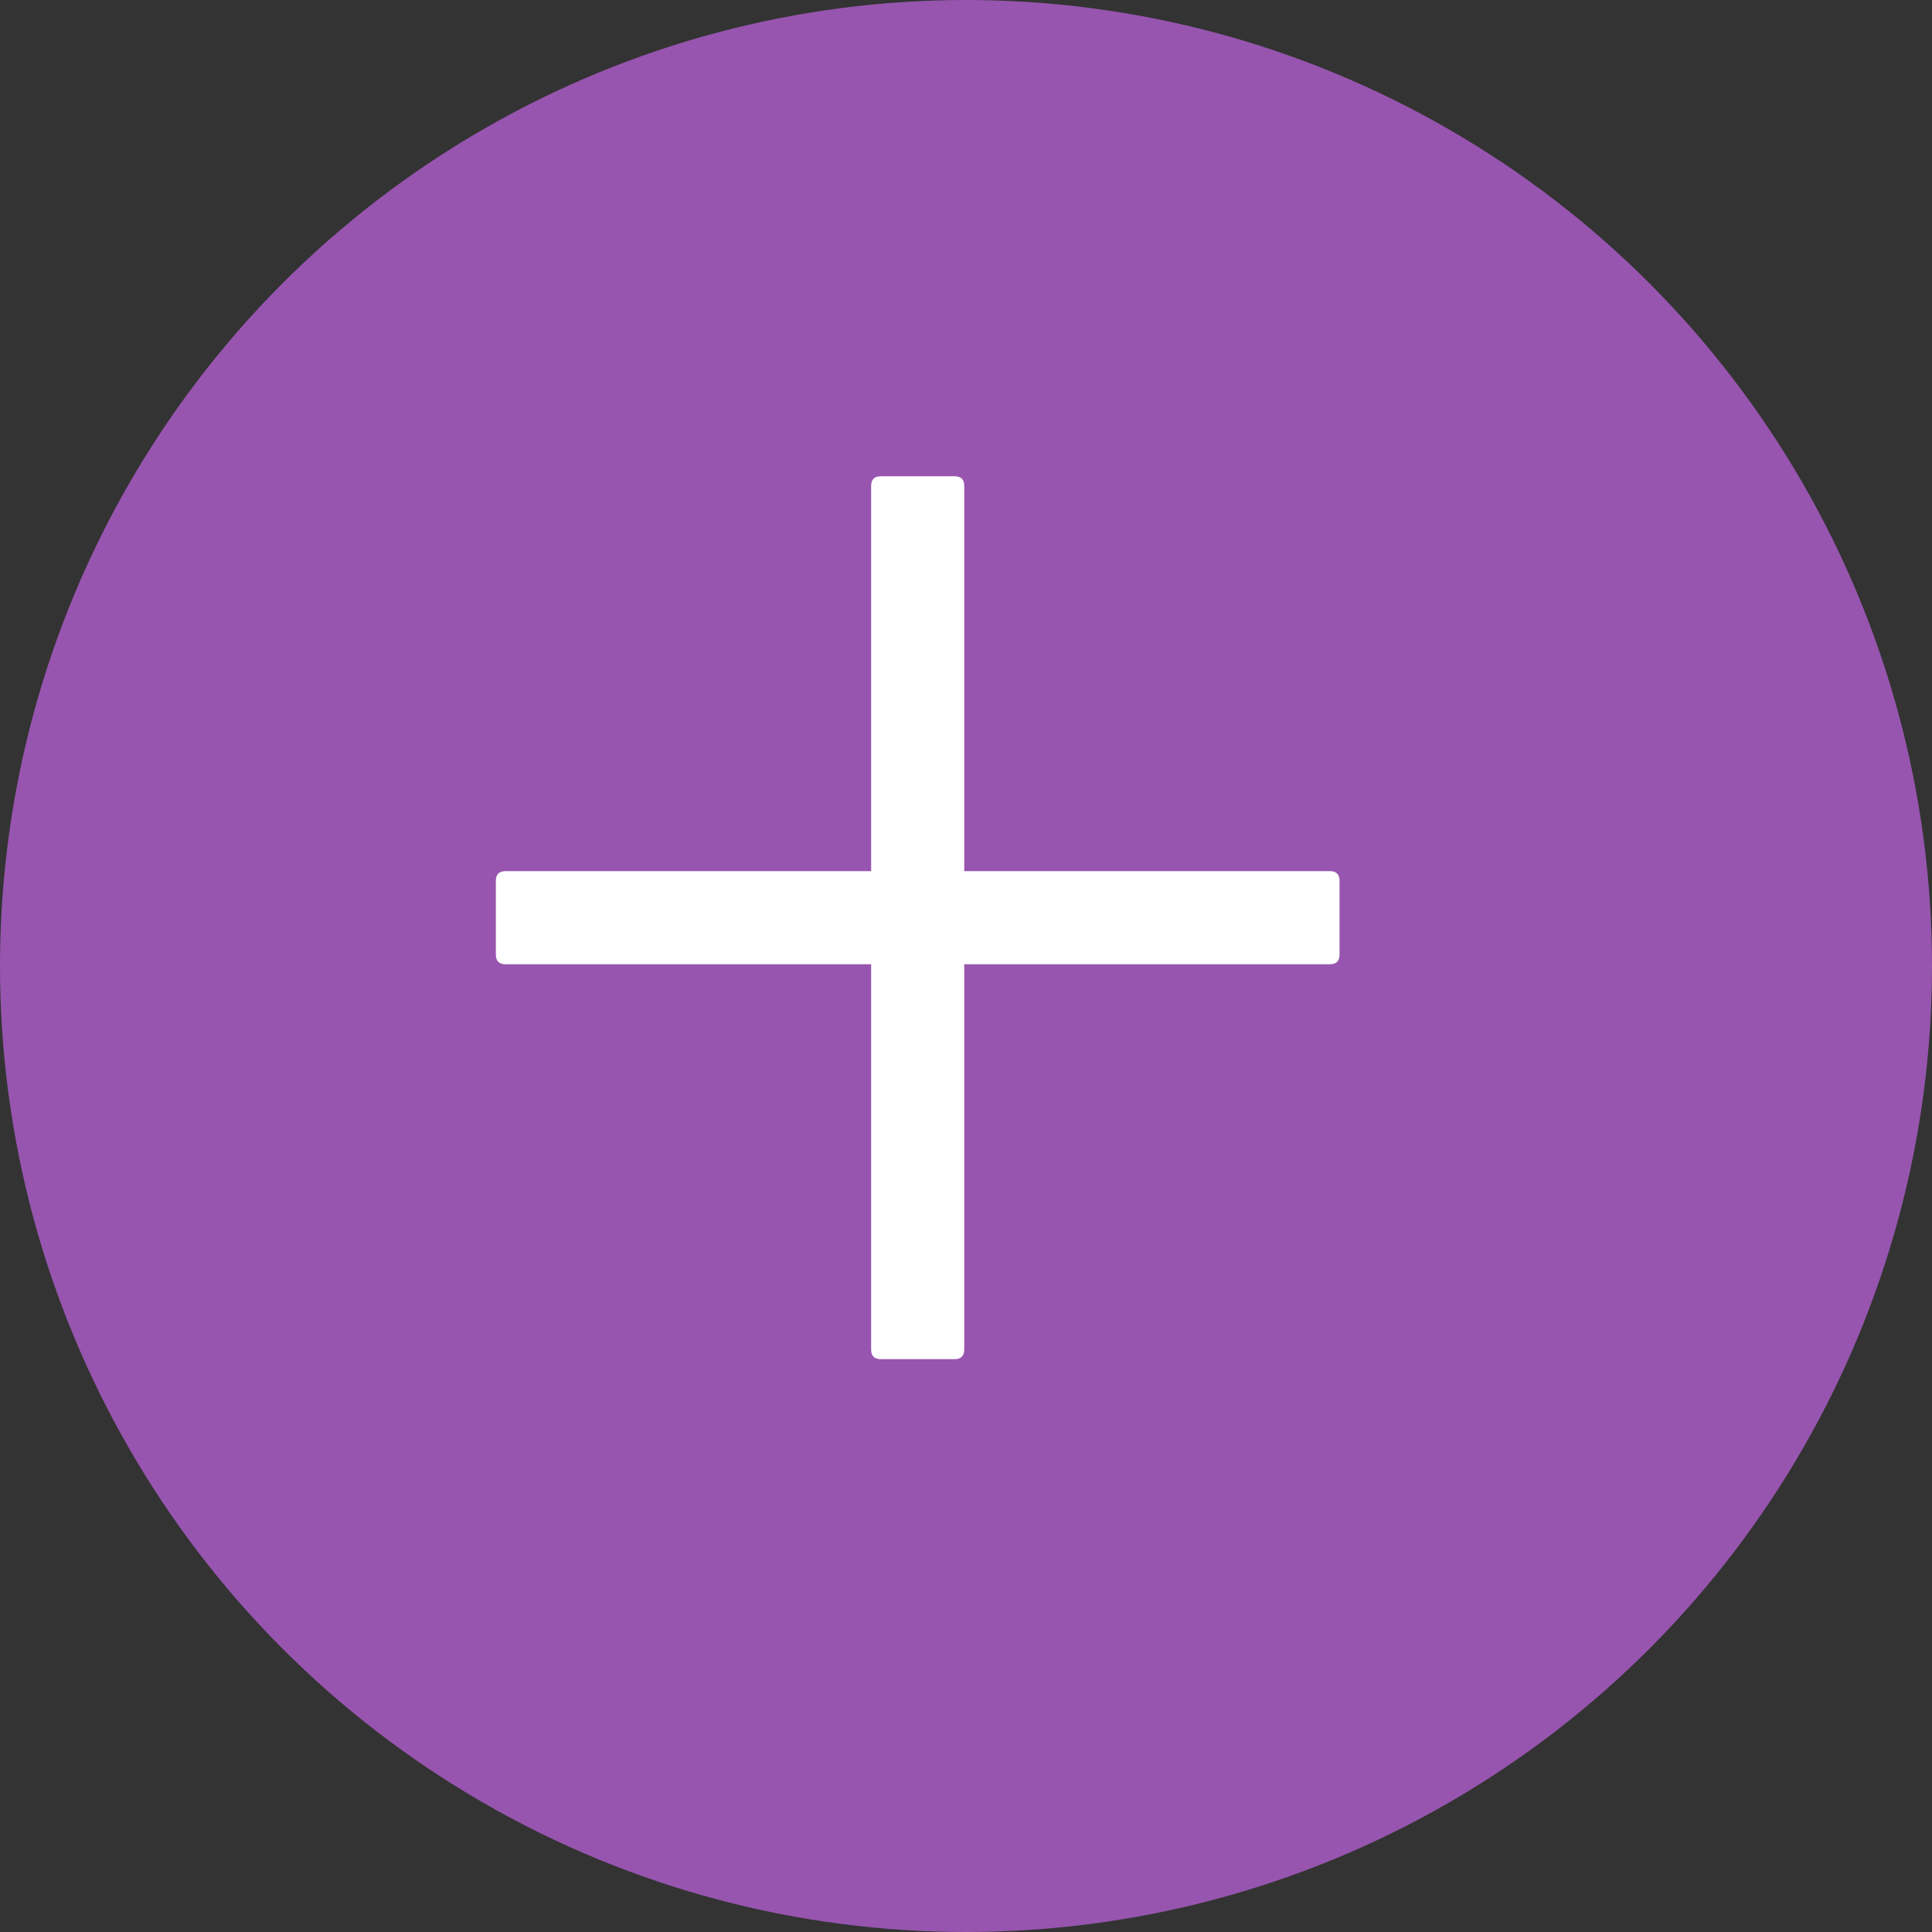 <?xml version="1.0" encoding="UTF-8"?> <svg xmlns="http://www.w3.org/2000/svg" width="20" height="20" viewBox="0 0 20 20" fill="none"><rect x="0" y="0" width="20" height="20" fill="#333333" stroke="none"/> <circle cx="10" cy="10" r="10" fill="#9755AF"></circle> <path d="M9.119 4.93H9.881C9.949 4.93 9.982 4.964 9.982 5.031V13.969C9.982 14.037 9.949 14.07 9.881 14.07H9.119C9.051 14.07 9.018 14.037 9.018 13.969V5.031C9.018 4.964 9.051 4.93 9.119 4.93Z" fill="white"></path> <path d="M5.234 9.018H13.766C13.833 9.018 13.867 9.051 13.867 9.119V9.881C13.867 9.949 13.833 9.982 13.766 9.982H5.234C5.167 9.982 5.133 9.949 5.133 9.881V9.119C5.133 9.051 5.167 9.018 5.234 9.018Z" fill="white"></path> </svg> 